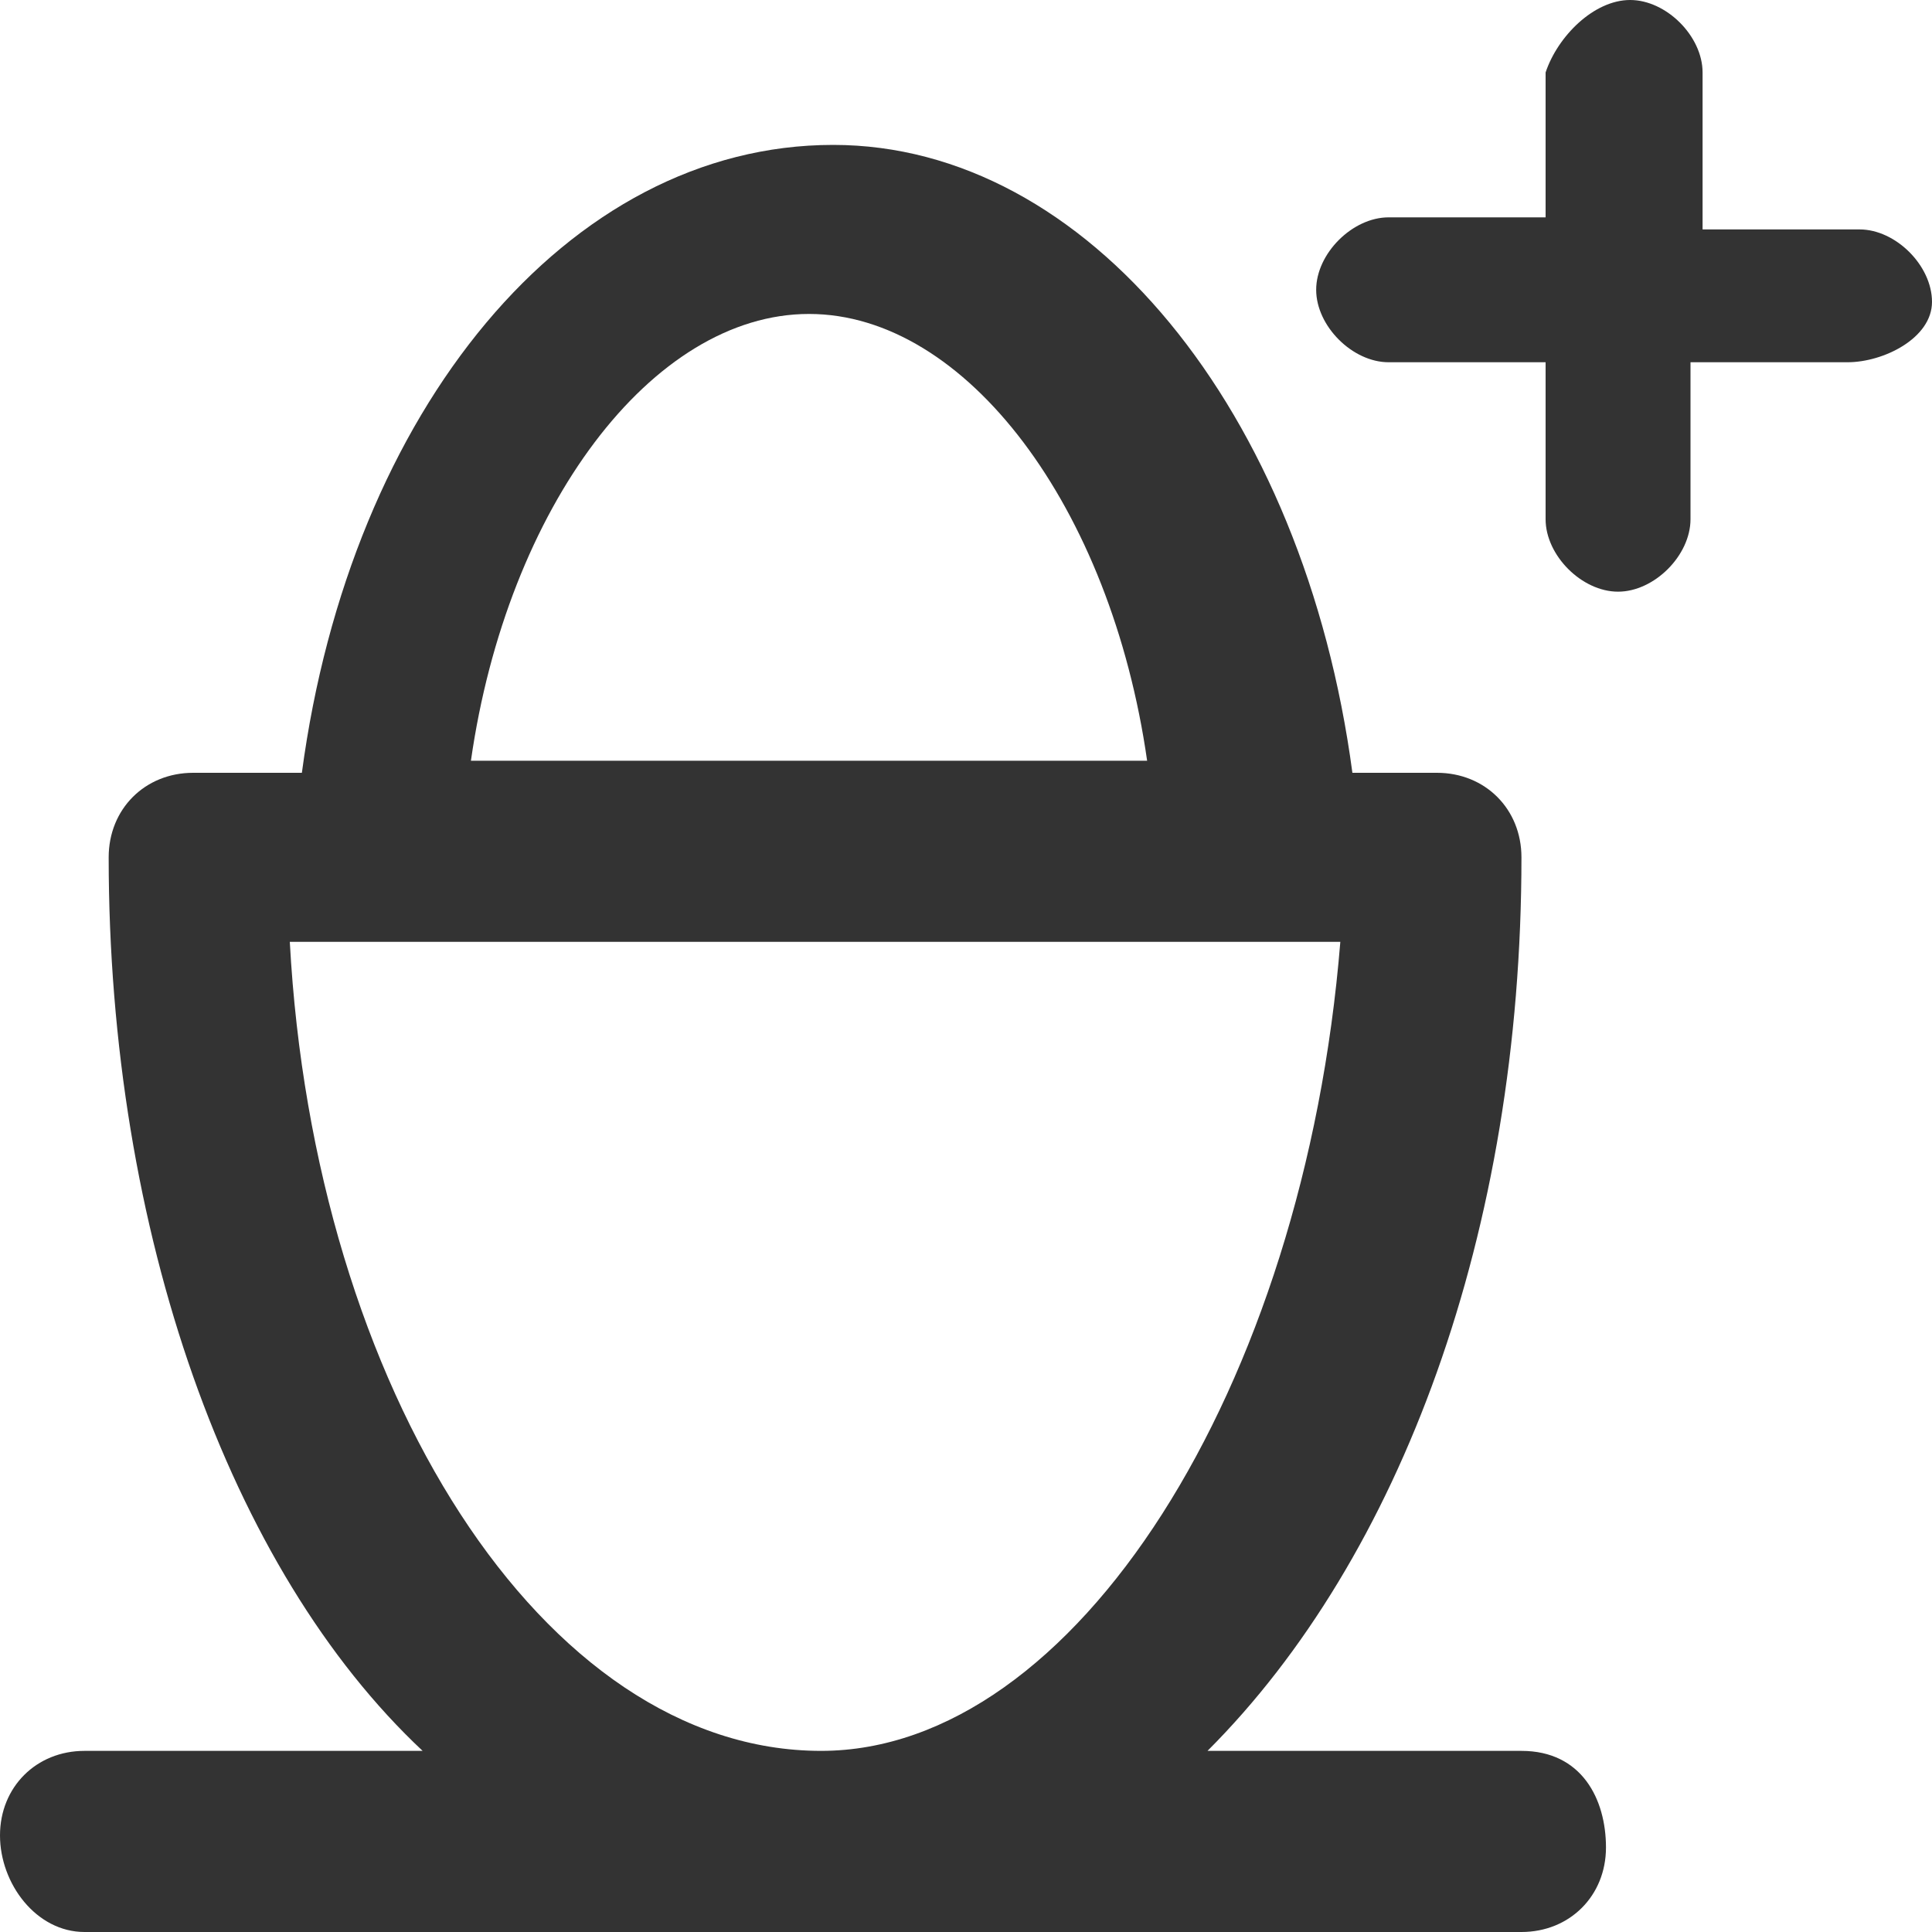 <?xml version="1.0" encoding="utf-8"?>
<!-- Generator: Adobe Illustrator 25.0.1, SVG Export Plug-In . SVG Version: 6.00 Build 0)  -->
<svg version="1.1" id="Layer_1" xmlns="http://www.w3.org/2000/svg" xmlns:xlink="http://www.w3.org/1999/xlink" x="0px" y="0px"
	 viewBox="0 0 16 16" style="enable-background:new 0 0 16 16;" xml:space="preserve">
<style type="text/css">
	.st0{fill-rule:evenodd;clip-rule:evenodd;fill:#333333;}
</style>
<path class="st0" d="M12.6,14.5H10c1.6-1.6,2.6-4.3,2.6-7.4c0-0.4-0.3-0.7-0.7-0.7h-0.7c-0.4-3-2.2-5.2-4.3-5.2
	c-2.2,0-4,2.2-4.4,5.2H1.6c-0.4,0-0.7,0.3-0.7,0.7c0,3.1,1,5.9,2.6,7.4H0.7c-0.4,0-0.7,0.3-0.7,0.7S0.3,16,0.7,16h11.9
	c0.4,0,0.7-0.3,0.7-0.7S13.1,14.5,12.6,14.5z M6.7,2.6c1.3,0,2.5,1.6,2.8,3.7H3.9C4.2,4.2,5.4,2.6,6.7,2.6z M6.8,14.5
	c-2.3,0-4.2-3-4.4-6.7h8.7C10.8,11.5,8.9,14.5,6.8,14.5z"/>
<path class="st0" d="M13.5,0c0.3,0,0.6,0.3,0.6,0.6l0,0v1.3h1.3c0.3,0,0.6,0.3,0.6,0.6S15.6,3,15.3,3l0,0h-1.3v1.3
	c0,0.3-0.3,0.6-0.6,0.6c-0.3,0-0.6-0.3-0.6-0.6l0,0V3h-1.3c-0.3,0-0.6-0.3-0.6-0.6s0.3-0.6,0.6-0.6l0,0h1.3V0.6
	C12.9,0.3,13.2,0,13.5,0z"/>
</svg>
